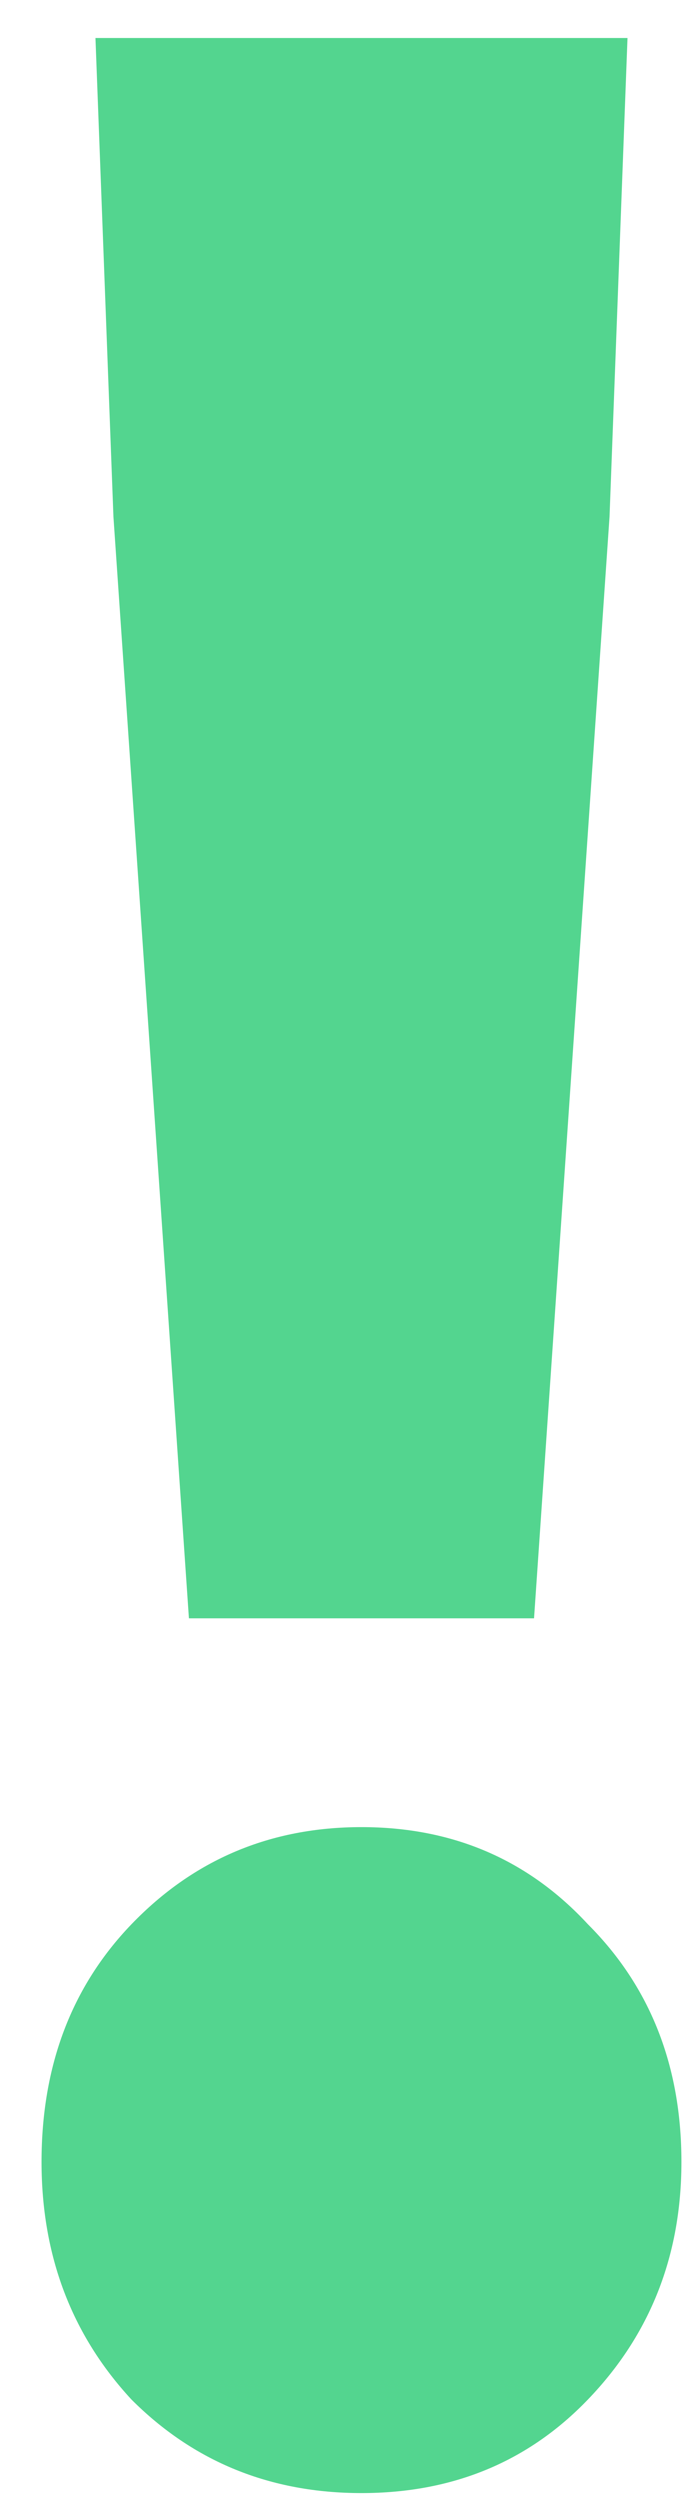 <svg width="14" height="50" viewBox="0 0 14 50" fill="none" xmlns="http://www.w3.org/2000/svg">
<path d="M3.784 32.368L2.272 10.336L1.912 0.76H12.568L12.208 10.336L10.696 32.368H3.784ZM7.24 49.864C5.416 49.864 3.88 49.24 2.632 47.992C1.432 46.696 0.832 45.112 0.832 43.24C0.832 41.32 1.432 39.736 2.632 38.488C3.88 37.192 5.416 36.544 7.24 36.544C9.064 36.544 10.576 37.192 11.776 38.488C13.024 39.736 13.648 41.32 13.648 43.24C13.648 45.112 13.024 46.696 11.776 47.992C10.576 49.24 9.064 49.864 7.24 49.864Z" fill="#53D58F"/>
</svg>

